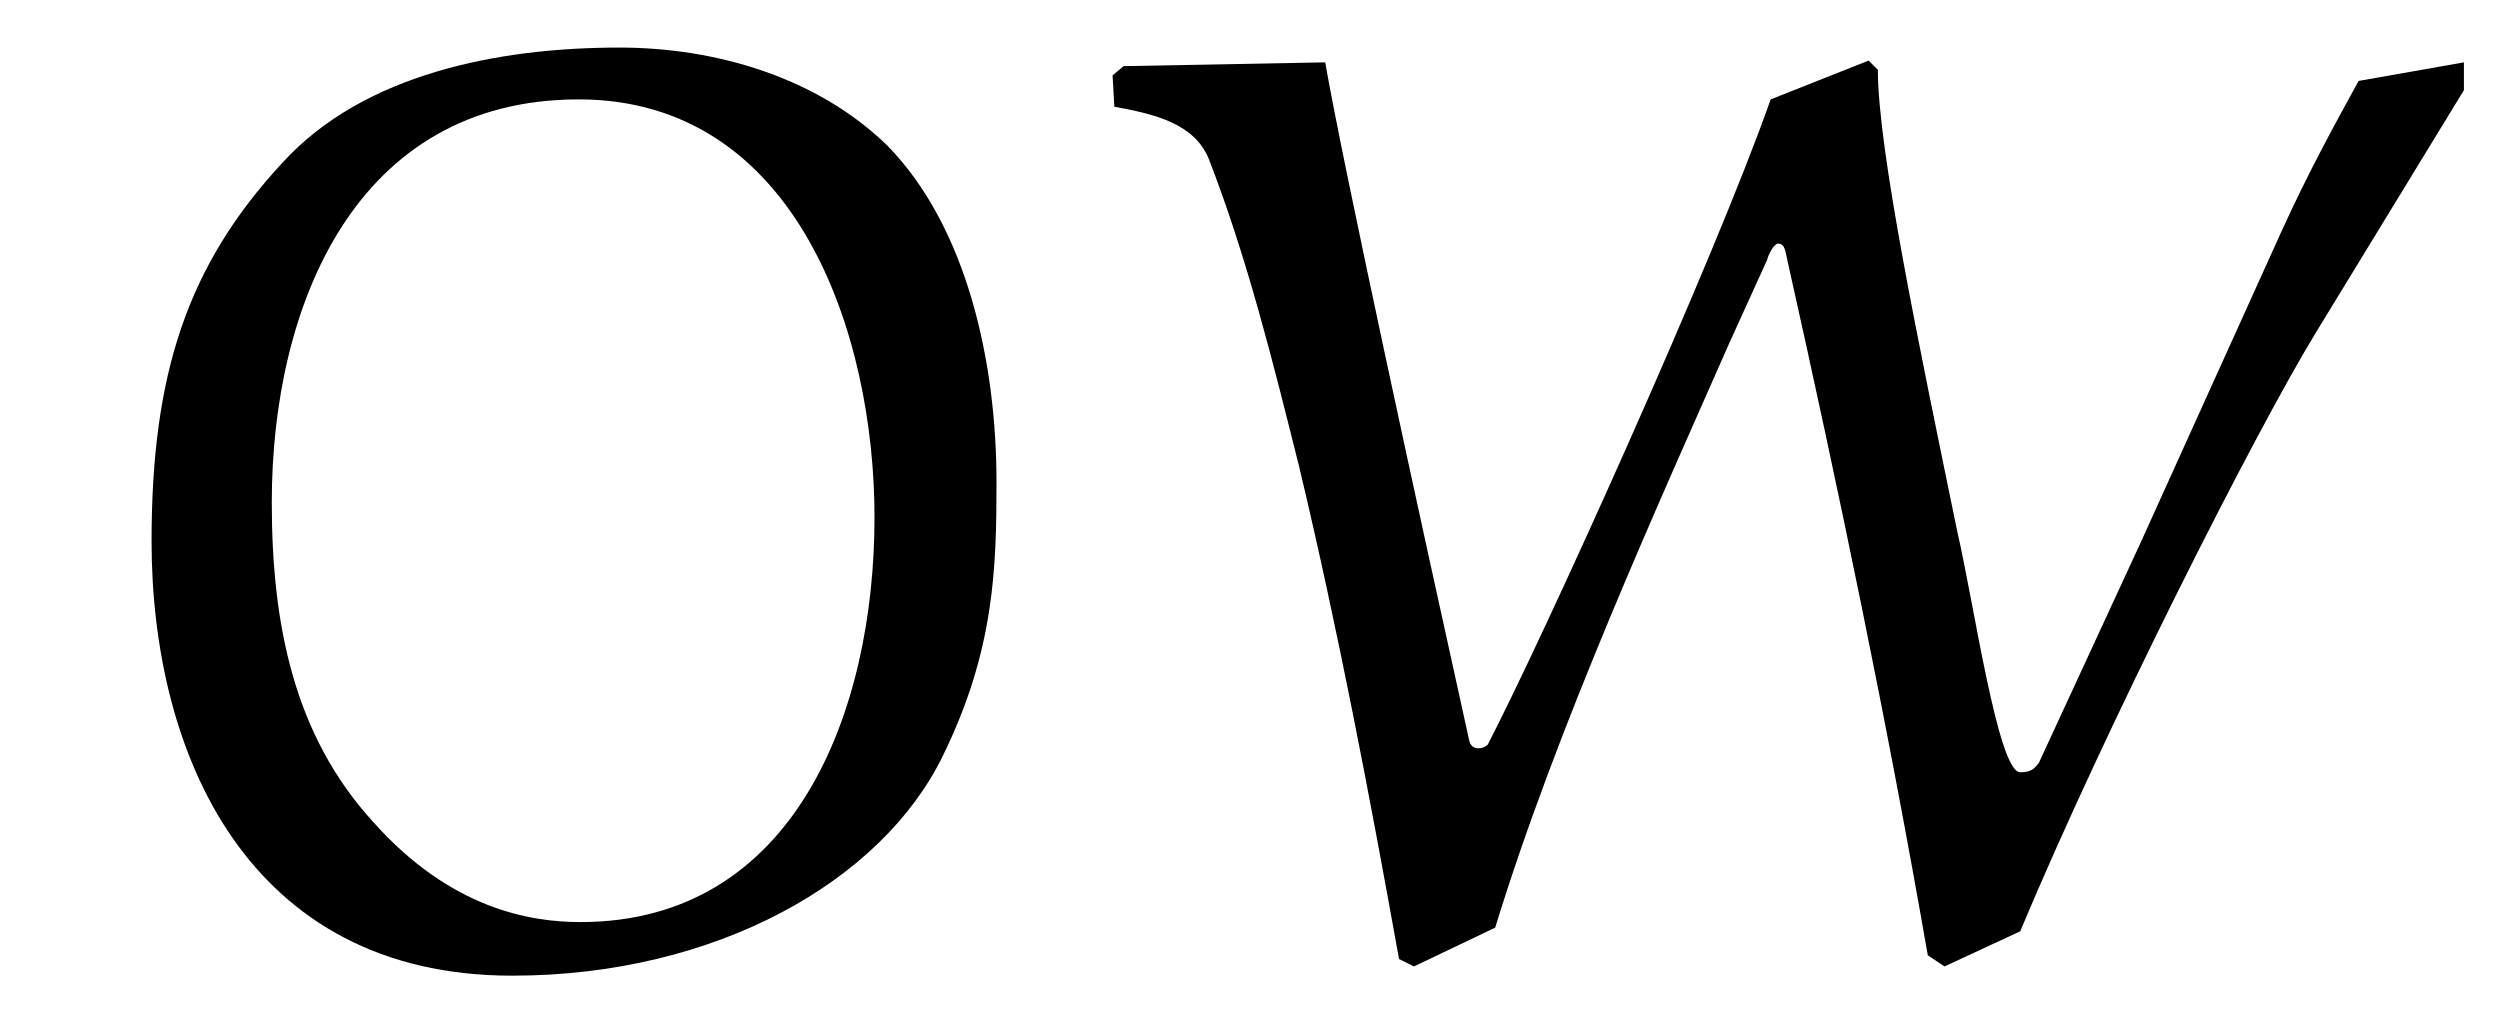 <?xml version="1.0" encoding="UTF-8"?>
<svg xmlns="http://www.w3.org/2000/svg" xmlns:xlink="http://www.w3.org/1999/xlink" viewBox="0 0 21.129 8.543" version="1.2">
<defs>
<g>
<symbol overflow="visible" id="glyph0-0">
<path style="stroke:none;" d=""/>
</symbol>
<symbol overflow="visible" id="glyph0-1">
<path style="stroke:none;" d="M 0.781 -3.469 C 0.781 -1.672 1.594 0.203 3.828 0.203 C 5.547 0.203 6.953 -0.594 7.469 -1.656 C 7.906 -2.547 7.922 -3.25 7.922 -3.969 C 7.922 -4.984 7.672 -6.125 7 -6.812 C 6.406 -7.391 5.547 -7.641 4.734 -7.641 C 3.719 -7.641 2.578 -7.422 1.891 -6.672 C 1.078 -5.797 0.781 -4.875 0.781 -3.469 Z M 1.797 -3.797 C 1.797 -5.453 2.5 -7.203 4.391 -7.203 C 6.234 -7.203 6.891 -5.219 6.891 -3.672 C 6.891 -2.031 6.219 -0.25 4.406 -0.25 C 3.984 -0.25 3.312 -0.359 2.656 -1.094 C 1.984 -1.828 1.797 -2.766 1.797 -3.797 Z M 1.797 -3.797 "/>
</symbol>
<symbol overflow="visible" id="glyph0-2">
<path style="stroke:none;" d="M 10.672 -7.359 C 10.484 -7.016 10.25 -6.594 10.016 -6.078 L 8.828 -3.453 L 7.969 -1.594 C 7.938 -1.562 7.922 -1.516 7.812 -1.516 C 7.625 -1.516 7.422 -2.938 7.281 -3.547 C 6.953 -5.141 6.609 -6.781 6.609 -7.453 L 6.531 -7.531 L 5.703 -7.203 C 5.219 -5.828 3.781 -2.656 3.312 -1.75 C 3.297 -1.734 3.266 -1.719 3.234 -1.719 C 3.219 -1.719 3.172 -1.719 3.156 -1.781 C 2.734 -3.688 2.094 -6.625 1.938 -7.516 L 0.234 -7.484 L 0.141 -7.406 L 0.156 -7.141 C 0.5 -7.078 0.828 -7 0.953 -6.703 C 1.281 -5.859 1.5 -4.969 1.719 -4.094 C 2.047 -2.719 2.312 -1.328 2.562 0.062 L 2.688 0.125 L 3.375 -0.203 C 3.891 -1.891 4.781 -3.844 5.359 -5.156 L 5.672 -5.844 C 5.688 -5.906 5.734 -5.984 5.766 -5.984 C 5.828 -5.984 5.828 -5.906 5.844 -5.844 C 6.281 -3.891 6.688 -1.938 7.031 0.031 L 7.172 0.125 L 7.812 -0.172 C 8.531 -1.891 9.797 -4.391 10.312 -5.234 L 11.562 -7.281 L 11.562 -7.516 Z M 10.672 -7.359 "/>
</symbol>
</g>
<clipPath id="clip1">
  <path d="M 1 0 L 21 0 L 21 8.543 L 1 8.543 Z M 1 0 "/>
</clipPath>
</defs>
<g id="surface1">
<g clip-path="url(#clip1)" clip-rule="nonzero">
<g style="fill:rgb(0%,0%,0%);fill-opacity:1;">
  <use xlink:href="#glyph0-1" x="0.5" y="8.043"/>
  <use xlink:href="#glyph0-2" x="9.262" y="8.043"/>
</g>
</g>
</g>
</svg>
